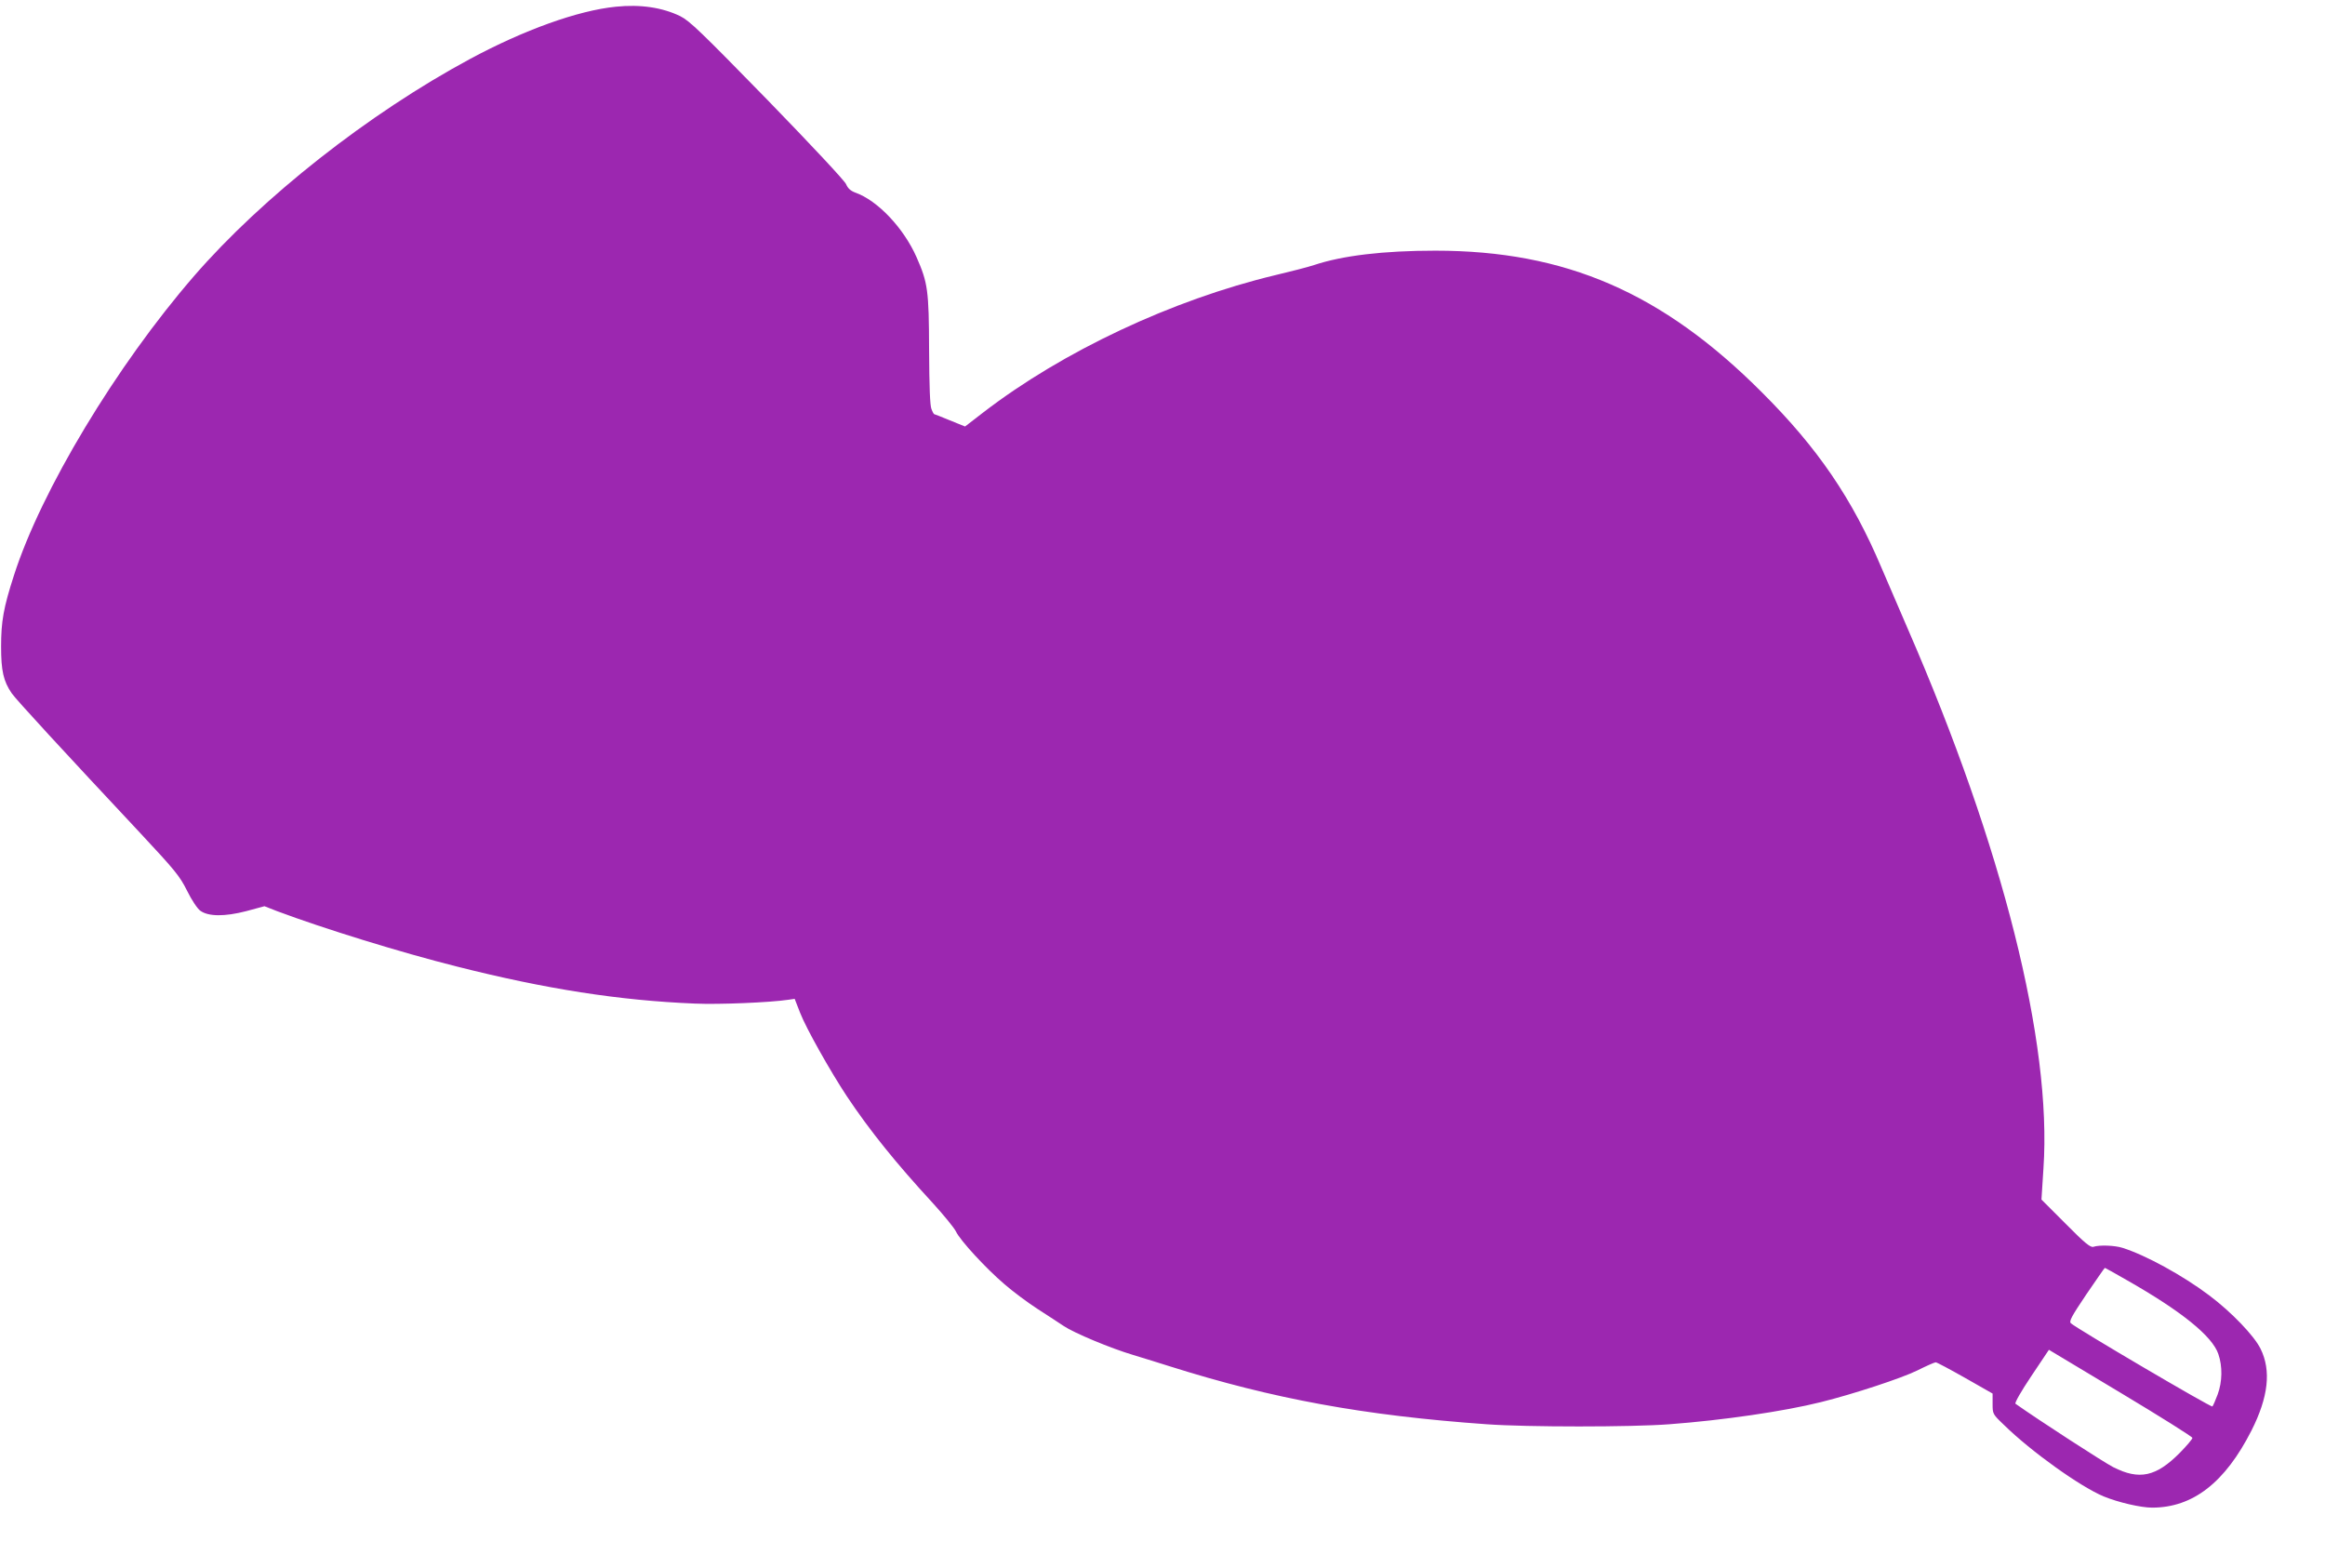 <?xml version="1.0" standalone="no"?>
<!DOCTYPE svg PUBLIC "-//W3C//DTD SVG 20010904//EN"
 "http://www.w3.org/TR/2001/REC-SVG-20010904/DTD/svg10.dtd">
<svg version="1.0" xmlns="http://www.w3.org/2000/svg"
 width="1280pt" height="863pt" viewBox="0 0 1280 863"
 preserveAspectRatio="xMidYMid meet">
<g transform="translate(0,863) scale(0.1,-0.1)"
fill="#9c27b0" stroke="none">
<path d="M3390 8593 c-209 -21 -506 -128 -803 -288 -557 -300 -1143 -761
-1519 -1195 -428 -494 -842 -1182 -991 -1647 -58 -179 -71 -255 -71 -393 0
-133 13 -190 58 -256 21 -32 293 -327 706 -768 194 -208 219 -238 260 -320 25
-51 57 -99 73 -110 44 -32 134 -33 253 -2 l100 27 69 -27 c259 -97 683 -228
990 -305 490 -124 895 -187 1310 -204 133 -6 416 6 515 21 l35 5 30 -77 c33
-85 164 -318 257 -459 126 -189 272 -370 474 -589 61 -67 118 -137 127 -156
23 -49 165 -203 267 -290 46 -40 129 -102 185 -138 55 -35 118 -77 141 -92 56
-38 259 -123 384 -160 58 -18 148 -45 200 -62 567 -179 1069 -271 1745 -319
223 -16 796 -16 1005 0 295 22 631 71 835 122 178 44 445 132 530 174 50 25
95 45 102 45 6 0 79 -39 162 -86 l151 -86 0 -56 c0 -56 0 -57 63 -117 150
-147 419 -339 548 -393 80 -33 205 -62 267 -62 224 0 401 137 547 424 93 184
110 330 50 451 -35 71 -159 201 -283 294 -143 108 -349 221 -476 261 -43 14
-128 17 -161 6 -16 -5 -47 20 -153 127 l-133 133 11 172 c47 691 -224 1768
-746 2968 -47 110 -113 262 -146 339 -160 379 -351 659 -658 965 -548 549
-1081 780 -1798 780 -285 0 -511 -27 -667 -79 -33 -11 -130 -36 -215 -56 -567
-136 -1169 -419 -1606 -755 l-101 -78 -84 34 c-45 19 -85 34 -86 34 -2 0 -9
12 -15 28 -8 18 -12 122 -13 327 -1 327 -7 368 -69 509 -71 161 -215 313 -338
356 -26 10 -40 23 -50 46 -7 18 -192 216 -433 464 -365 374 -428 435 -480 461
-99 48 -219 66 -355 52z m8318 -7010 c301 -171 472 -309 505 -408 23 -67 22
-152 -4 -222 -12 -32 -25 -62 -29 -66 -6 -7 -746 428 -779 458 -11 11 3 37 85
159 55 80 100 146 102 146 2 0 56 -30 120 -67z m362 -869 c0 -7 -31 -43 -69
-82 -131 -132 -223 -152 -367 -79 -51 26 -408 257 -538 349 -6 4 32 70 87 152
l97 145 395 -237 c217 -130 395 -242 395 -248z"/>
</g>
</svg>

